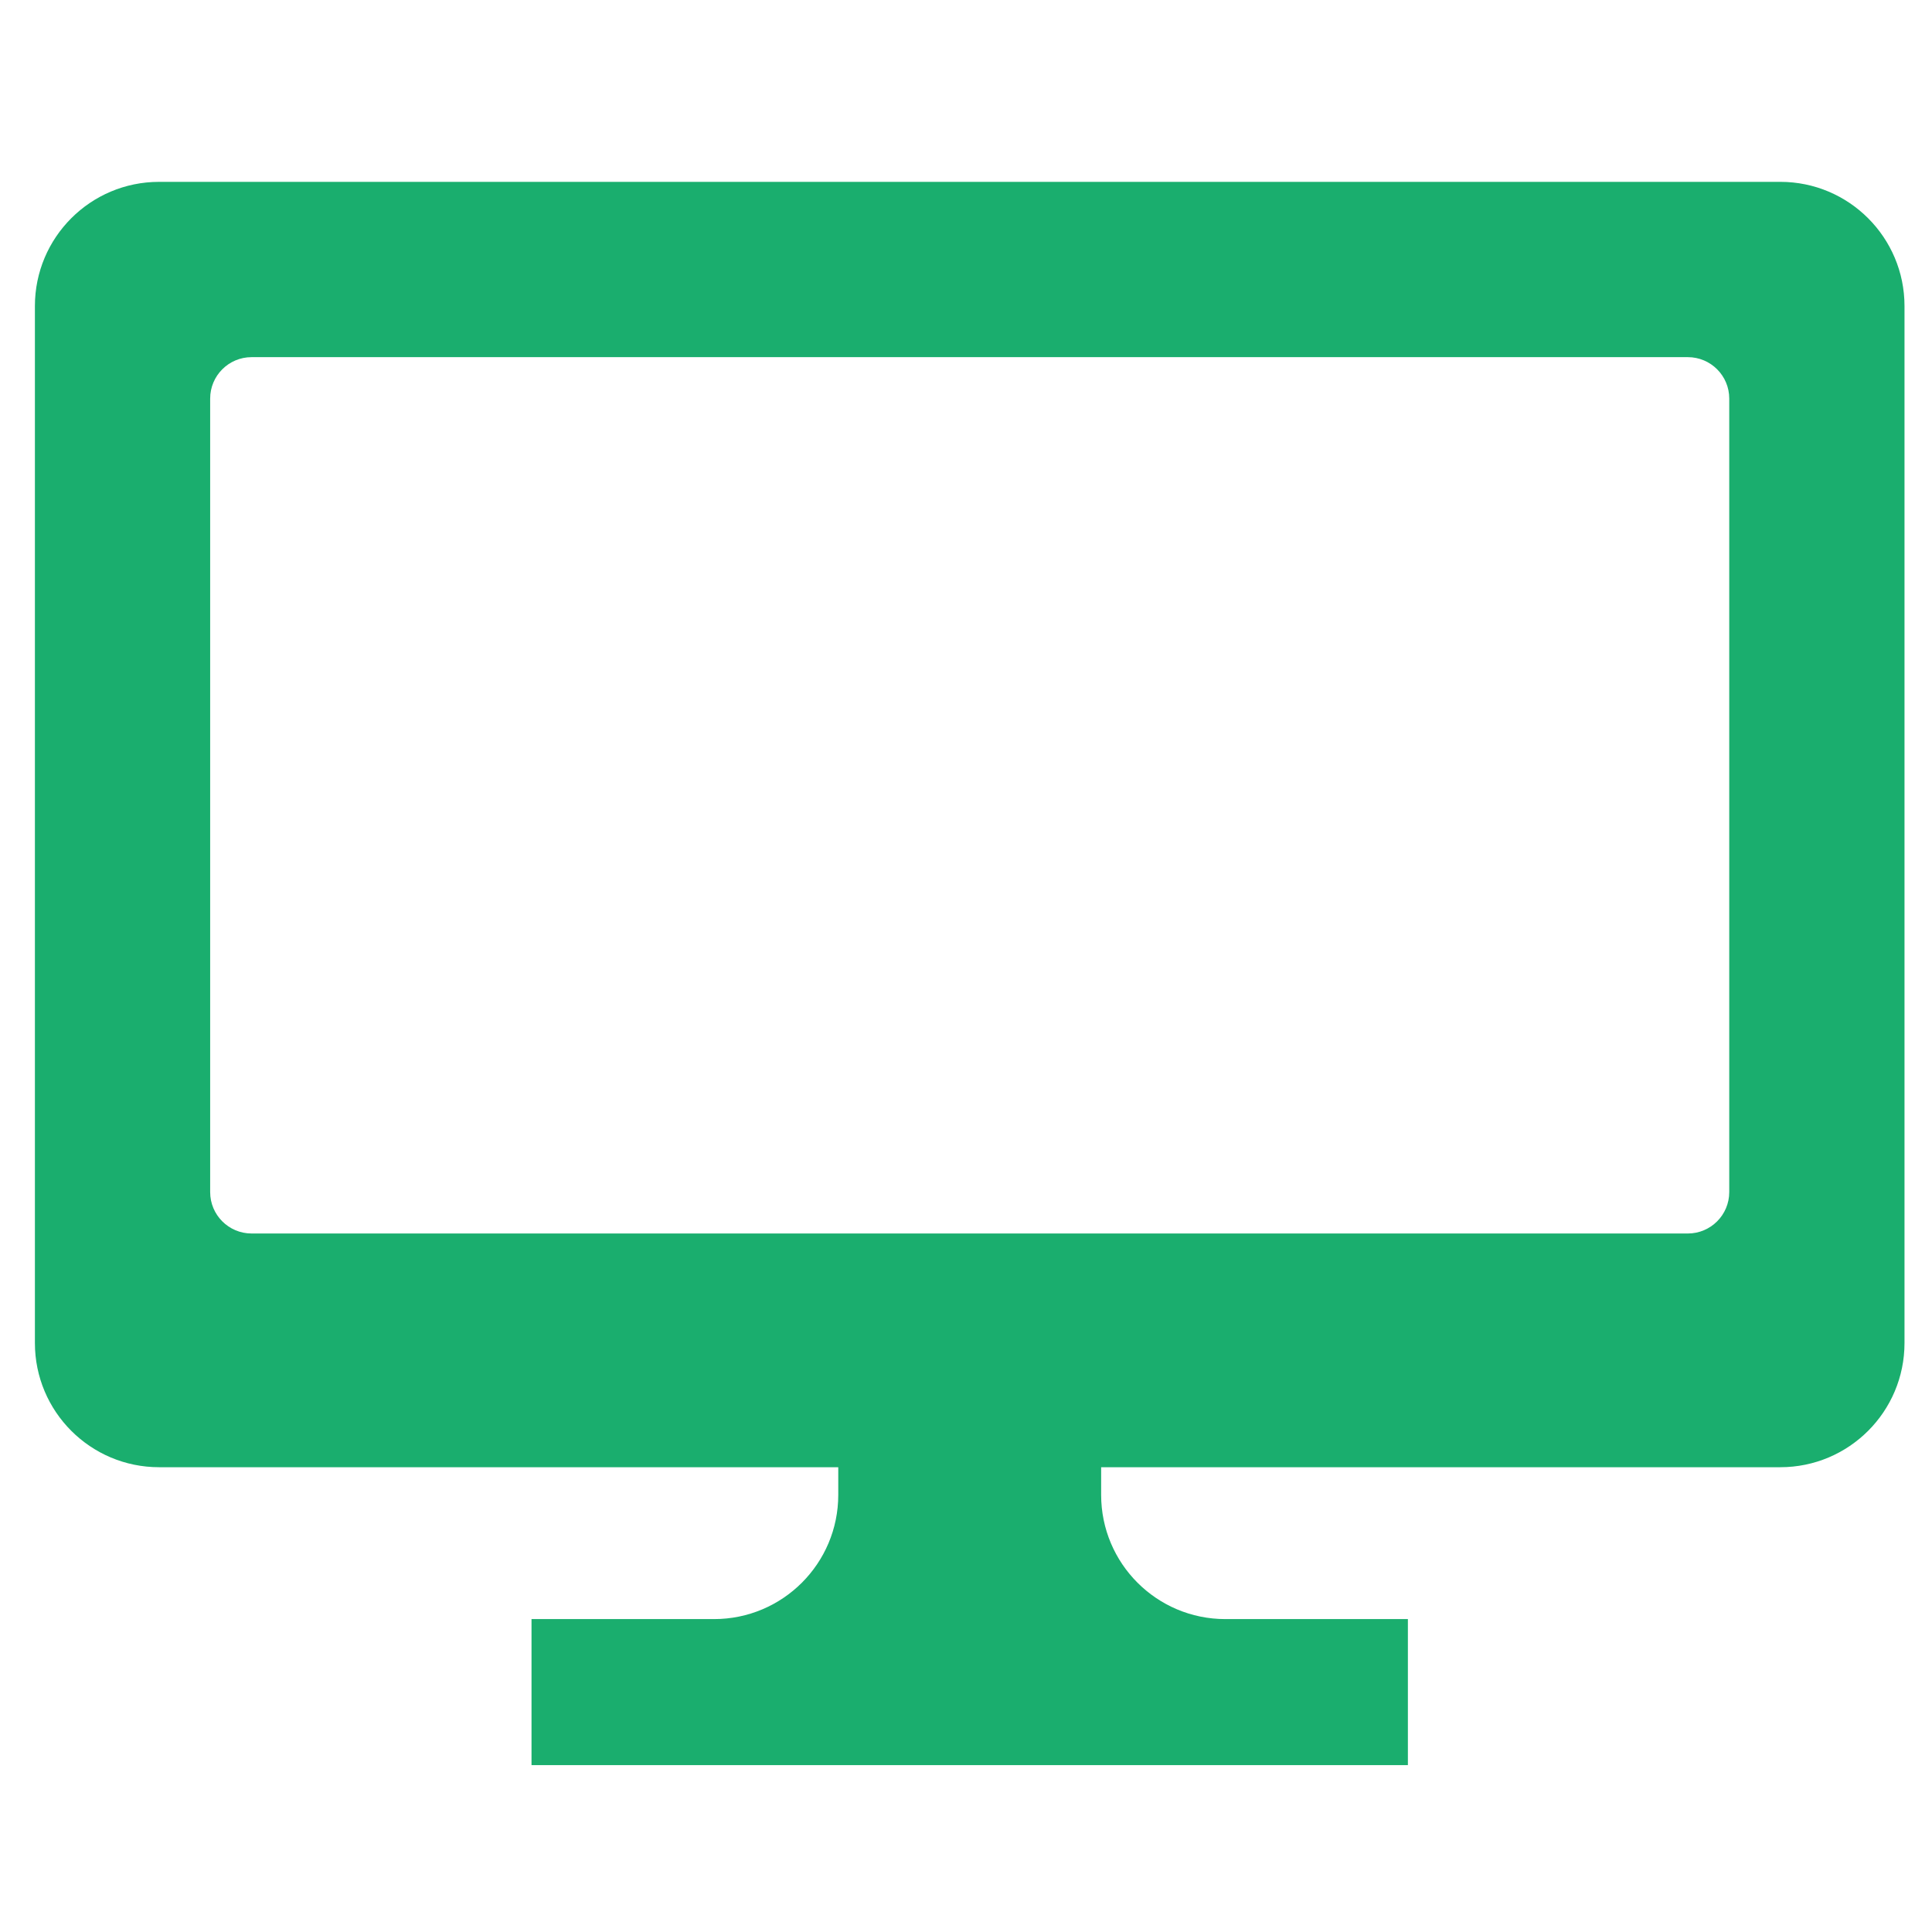 <?xml version="1.0" encoding="UTF-8"?><svg id="_レイヤー_1" xmlns="http://www.w3.org/2000/svg" width="45.109" height="45.108" viewBox="0 0 45.109 45.108"><defs><style>.cls-1{fill:#1aae6e;}</style></defs><path class="cls-1" d="m41.567,4.246H3.715c-1.603,0-2.9,1.299-2.9,2.9v24.211c0,1.601,1.298,2.9,2.9,2.9h15.857v.646c0,1.601-1.298,2.9-2.9,2.9h-4.262v3.41h20.462v-3.41h-4.262c-1.603,0-2.9-1.299-2.9-2.9v-.646h15.857c1.603,0,2.9-1.299,2.9-2.9V7.146c0-1.601-1.298-2.9-2.9-2.9Zm-1.192,23.587c0,.534-.433.967-.967.967H5.874c-.534,0-.967-.433-.967-.967V9.306c0-.534.433-.967.967-.967h33.534c.534,0,.967.433.967.967v18.528h0Z"/></svg>